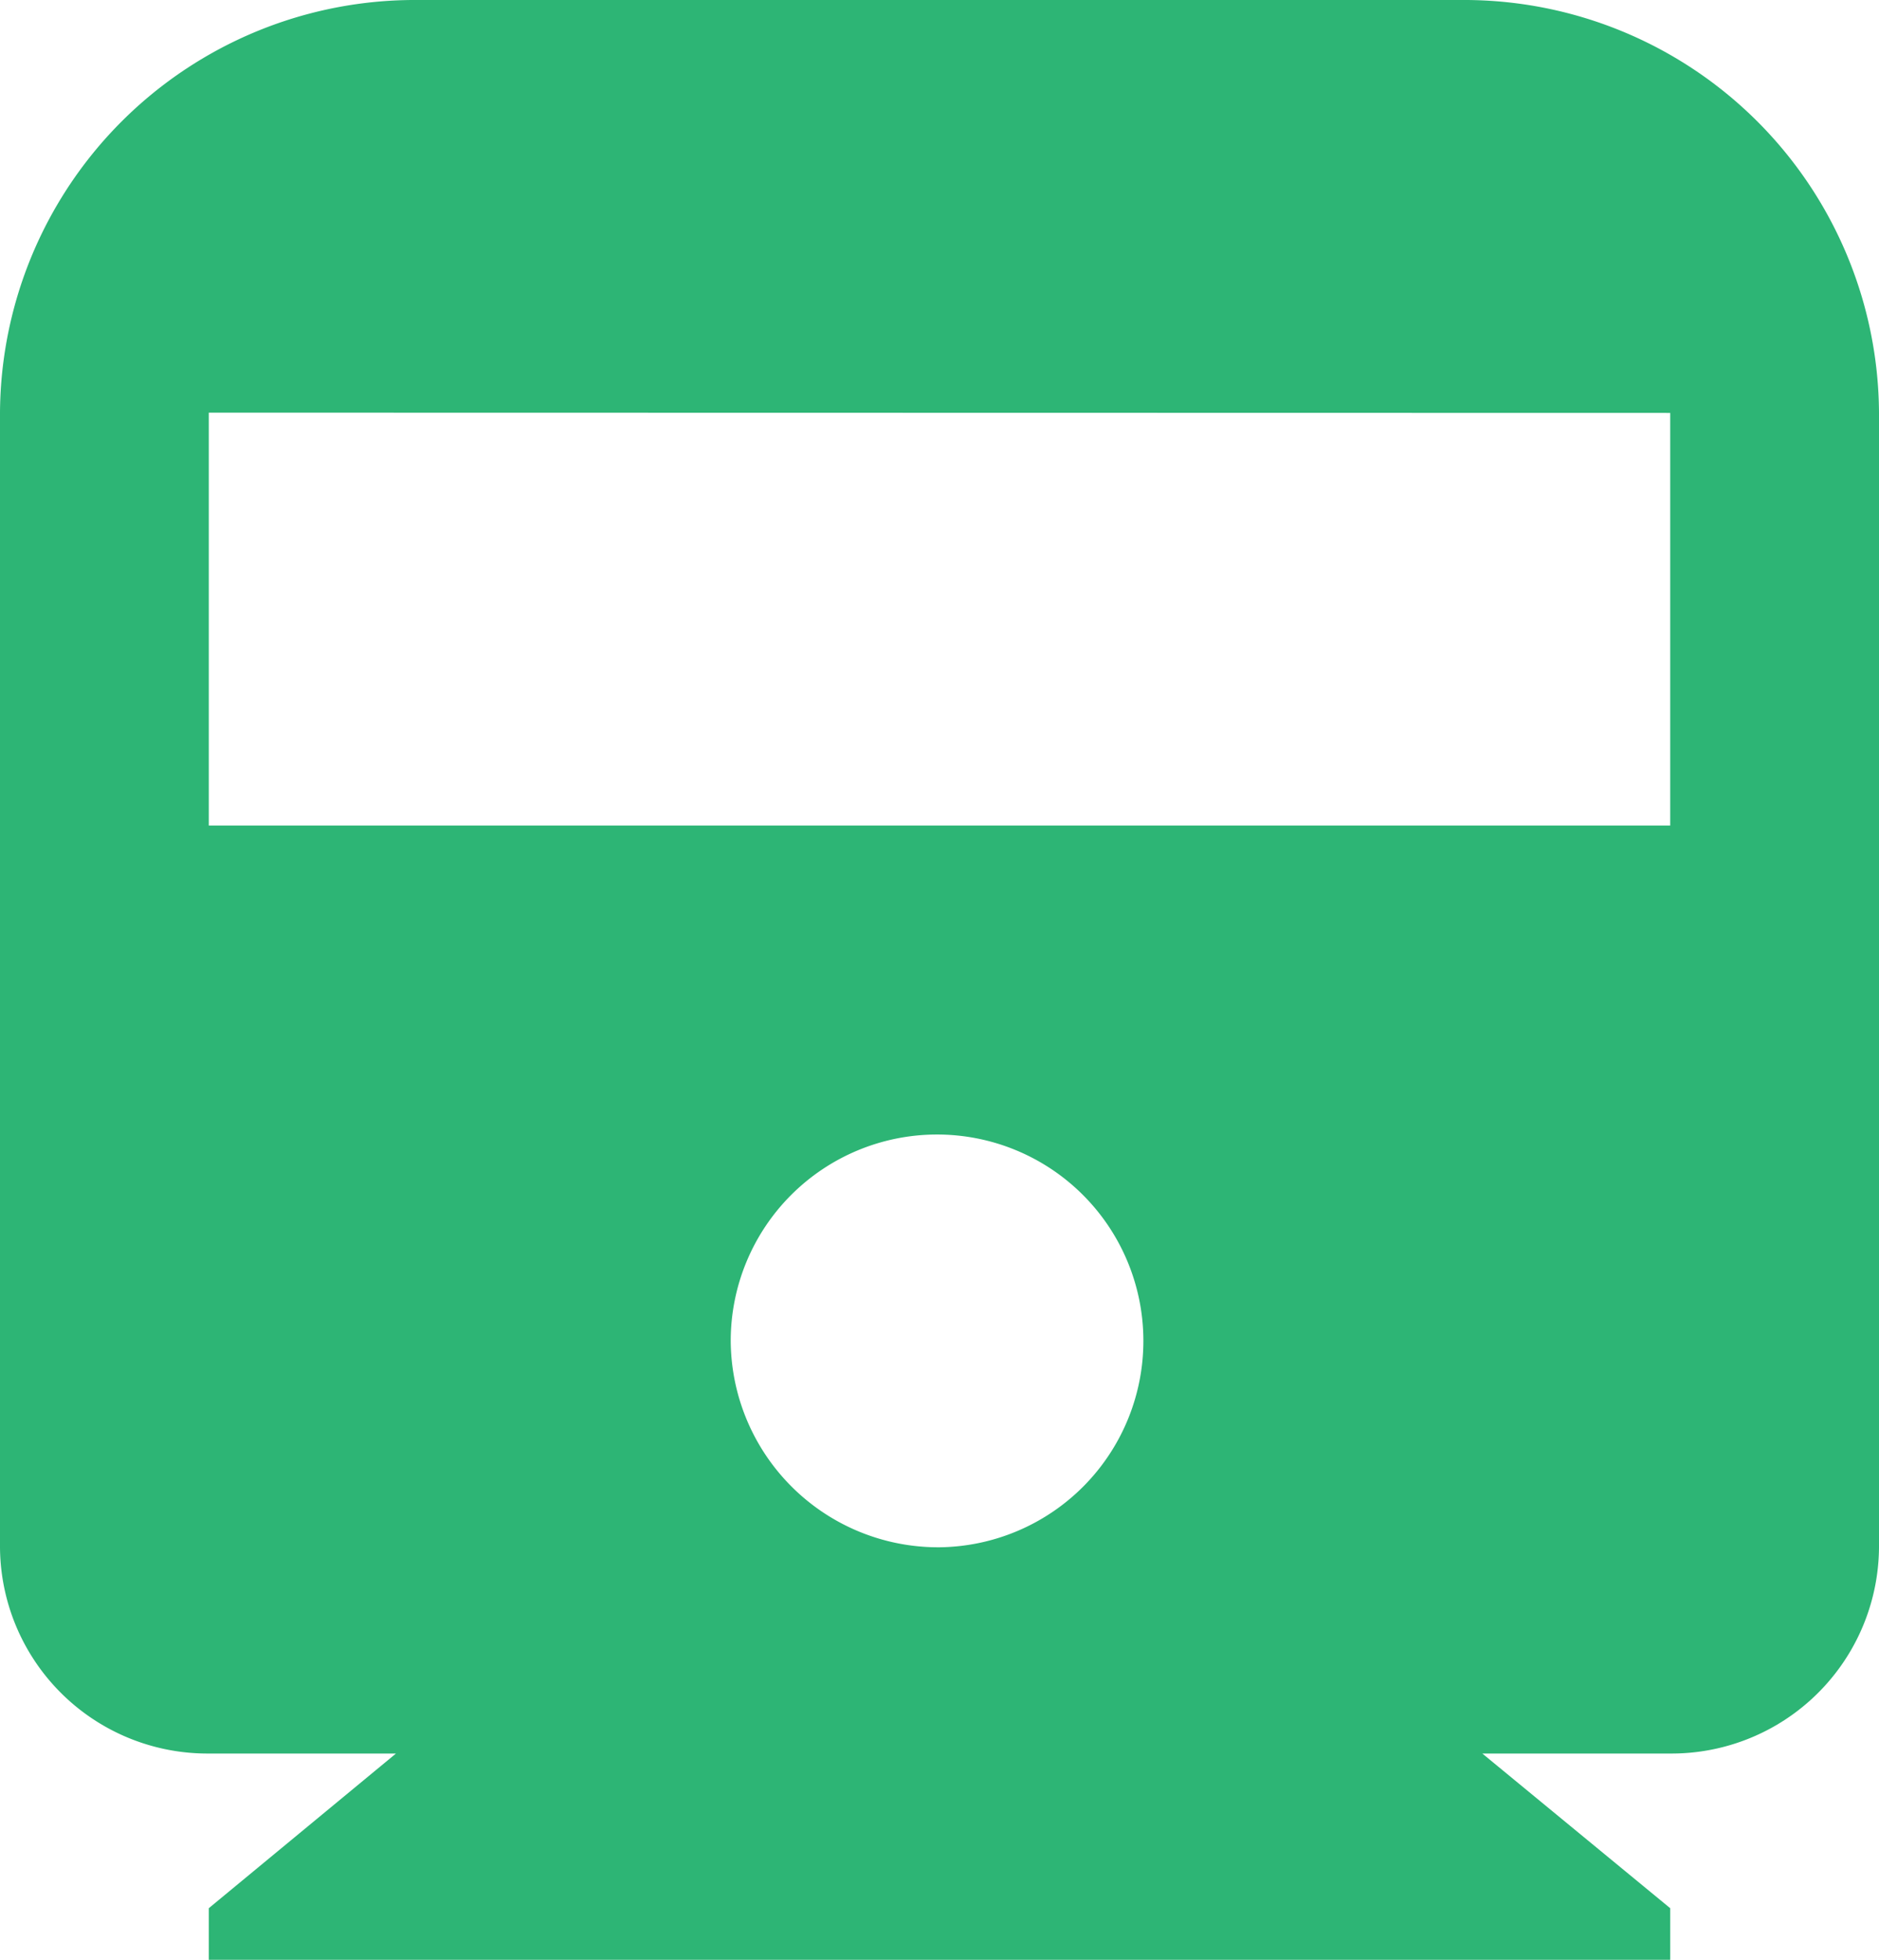 <svg xmlns="http://www.w3.org/2000/svg" width="13.05" height="13.607" viewBox="0 0 13.05 13.607">
  <path id="train" d="M910.77,819.043l1.305,1.074v.358h-10.15v-.358l1.3-1.074h-1.3a1.441,1.441,0,0,1-1.45-1.432v-7.878a2.882,2.882,0,0,1,2.9-2.865h7.25a2.882,2.882,0,0,1,2.9,2.865v7.878a1.441,1.441,0,0,1-1.45,1.432Zm-8.845-9.31V812.6h10.15v-2.865ZM907,817.611a1.433,1.433,0,1,0-1.45-1.432A1.441,1.441,0,0,0,907,817.611Z" transform="translate(-900.475 -806.868)" fill="#2db575"/>
</svg>
